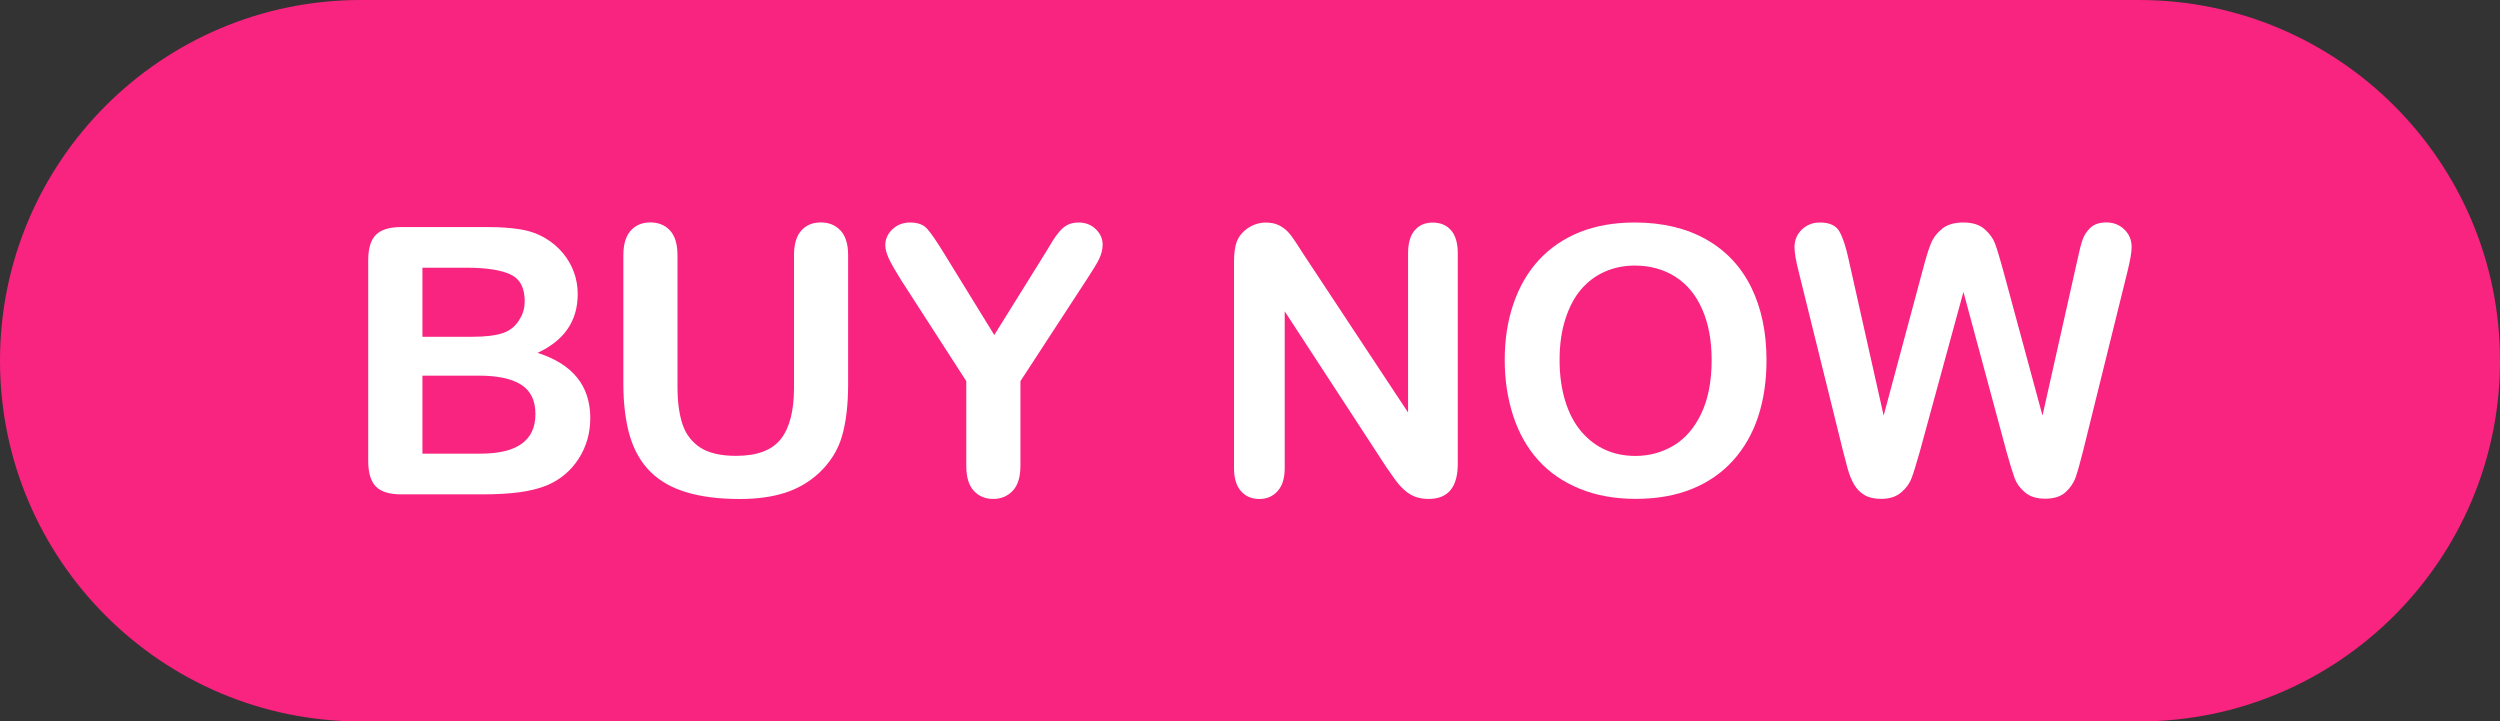 <?xml version="1.0" encoding="UTF-8" standalone="no"?><svg xmlns="http://www.w3.org/2000/svg" xmlns:xlink="http://www.w3.org/1999/xlink" baseProfile="tiny" fill="#000000" height="101" overflow="visible" preserveAspectRatio="xMidYMid meet" version="1" viewBox="75.0 199.5 350.0 101.0" width="350" zoomAndPan="magnify"><rect x="75.0" y="199.5" width="350.0" height="101.0" fill="#333333" stroke="none"/><g><g id="change1_1"><path d="M425,250c0,27.86-22.67,50.5-50.53,50.5H125.49C97.63,300.5,75,277.86,75,250 c0-27.86,22.63-50.5,50.49-50.5h248.97C402.33,199.5,425,222.14,425,250z" fill="#f92380"/></g><g fill="#ffffff" id="change2_1"><path d="M142.59,268.71h-11.44c-1.65,0-2.83-0.37-3.54-1.11c-0.71-0.74-1.06-1.92-1.06-3.54v-28.13 c0-1.65,0.36-2.84,1.08-3.56c0.72-0.72,1.89-1.08,3.51-1.08h12.12c1.79,0,3.34,0.11,4.65,0.33c1.31,0.22,2.48,0.65,3.52,1.28 c0.88,0.53,1.67,1.2,2.35,2c0.68,0.81,1.2,1.7,1.56,2.68c0.36,0.98,0.54,2.01,0.54,3.1c0,3.74-1.87,6.48-5.62,8.22 c4.92,1.57,7.38,4.61,7.38,9.14c0,2.09-0.54,3.98-1.61,5.65c-1.07,1.68-2.52,2.91-4.34,3.71c-1.14,0.48-2.45,0.81-3.93,1.01 C146.29,268.61,144.56,268.71,142.59,268.71z M134.14,236.98v9.67h6.94c1.89,0,3.35-0.18,4.38-0.54c1.03-0.36,1.82-1.04,2.36-2.04 c0.43-0.71,0.64-1.51,0.64-2.4c0-1.89-0.67-3.14-2.02-3.76c-1.34-0.62-3.39-0.93-6.15-0.93H134.14z M142.03,252.09h-7.89v10.92 h8.14c5.12,0,7.68-1.85,7.68-5.54c0-1.89-0.66-3.26-1.99-4.11C146.65,252.52,144.67,252.09,142.03,252.09z"/><path d="M162.27,253.24v-18c0-1.53,0.34-2.68,1.03-3.45c0.69-0.77,1.6-1.15,2.72-1.15c1.17,0,2.11,0.38,2.8,1.15 c0.69,0.77,1.03,1.91,1.03,3.45v18.4c0,2.09,0.23,3.84,0.7,5.25c0.47,1.4,1.3,2.49,2.49,3.27c1.19,0.77,2.86,1.16,5,1.16 c2.96,0,5.05-0.79,6.28-2.36c1.23-1.57,1.84-3.96,1.84-7.16v-18.56c0-1.55,0.34-2.7,1.02-3.46c0.68-0.76,1.59-1.14,2.73-1.14 c1.14,0,2.06,0.38,2.77,1.14c0.71,0.76,1.06,1.91,1.06,3.46v18c0,2.93-0.29,5.37-0.86,7.33c-0.57,1.96-1.65,3.68-3.23,5.16 c-1.36,1.26-2.94,2.18-4.75,2.76s-3.91,0.87-6.33,0.87c-2.88,0-5.35-0.31-7.43-0.93c-2.08-0.62-3.77-1.58-5.08-2.88 c-1.31-1.3-2.27-2.97-2.88-5C162.58,258.5,162.27,256.07,162.27,253.24z"/><path d="M210.28,264.73v-11.87l-9.14-14.17c-0.8-1.28-1.37-2.27-1.7-2.99c-0.33-0.71-0.5-1.34-0.5-1.86 c0-0.87,0.34-1.62,1.01-2.25c0.67-0.63,1.5-0.94,2.49-0.94c1.04,0,1.83,0.29,2.36,0.88s1.34,1.76,2.41,3.51l6.99,11.36l7.07-11.36 c0.43-0.7,0.78-1.28,1.07-1.76c0.29-0.48,0.61-0.92,0.96-1.34c0.35-0.42,0.74-0.74,1.16-0.96c0.43-0.22,0.94-0.33,1.56-0.33 c0.95,0,1.75,0.31,2.39,0.93c0.64,0.62,0.96,1.34,0.96,2.16c0,0.66-0.16,1.33-0.48,1.99s-0.88,1.58-1.66,2.76l-9.37,14.37v11.87 c0,1.55-0.36,2.71-1.07,3.47s-1.63,1.15-2.73,1.15c-1.12,0-2.03-0.38-2.73-1.14C210.63,267.46,210.28,266.29,210.28,264.73z"/><path d="M257.56,235.2l14.57,22.05v-22.26c0-1.45,0.31-2.53,0.93-3.25c0.62-0.72,1.46-1.08,2.51-1.08 c1.09,0,1.95,0.36,2.58,1.08c0.63,0.72,0.94,1.81,0.94,3.25v29.43c0,3.28-1.36,4.93-4.08,4.93c-0.68,0-1.29-0.1-1.84-0.29 c-0.54-0.2-1.06-0.51-1.53-0.93c-0.48-0.43-0.92-0.92-1.33-1.49c-0.41-0.57-0.82-1.15-1.23-1.75l-14.22-21.8v21.93 c0,1.43-0.33,2.51-1,3.24c-0.66,0.73-1.51,1.1-2.55,1.1c-1.07,0-1.93-0.37-2.58-1.11c-0.65-0.74-0.97-1.82-0.97-3.23v-28.87 c0-1.23,0.14-2.19,0.41-2.88c0.32-0.77,0.86-1.39,1.61-1.88c0.75-0.48,1.56-0.73,2.42-0.73c0.68,0,1.26,0.11,1.75,0.33 c0.48,0.22,0.91,0.52,1.28,0.89c0.37,0.37,0.74,0.86,1.12,1.45C256.75,233.93,257.15,234.55,257.56,235.2z"/><path d="M303.86,230.65c3.88,0,7.21,0.79,9.99,2.36c2.78,1.57,4.89,3.81,6.32,6.71c1.43,2.9,2.14,6.31,2.14,10.22 c0,2.89-0.39,5.52-1.17,7.89c-0.78,2.37-1.96,4.42-3.52,6.15c-1.57,1.74-3.49,3.06-5.77,3.98c-2.28,0.92-4.89,1.38-7.84,1.38 c-2.93,0-5.55-0.47-7.86-1.42c-2.31-0.94-4.25-2.28-5.79-3.99c-1.55-1.72-2.72-3.79-3.51-6.2c-0.79-2.42-1.19-5.03-1.19-7.84 c0-2.88,0.41-5.51,1.24-7.91c0.83-2.4,2.02-4.44,3.59-6.13c1.57-1.68,3.47-2.97,5.72-3.87C298.45,231.1,301,230.65,303.86,230.65z M314.63,249.9c0-2.74-0.44-5.11-1.33-7.12c-0.88-2.01-2.15-3.53-3.79-4.56c-1.64-1.03-3.53-1.54-5.65-1.54 c-1.51,0-2.91,0.29-4.2,0.86c-1.28,0.57-2.39,1.4-3.32,2.49c-0.93,1.09-1.66,2.48-2.2,4.17c-0.54,1.69-0.8,3.6-0.8,5.7 c0,2.13,0.27,4.05,0.8,5.77c0.54,1.72,1.29,3.14,2.27,4.28c0.98,1.13,2.1,1.98,3.37,2.54s2.66,0.84,4.17,0.84 c1.94,0,3.72-0.48,5.35-1.45c1.63-0.97,2.92-2.47,3.88-4.49C314.15,255.35,314.63,252.86,314.63,249.9z"/><path d="M355.93,262.81l-6.05-22.44l-6.13,22.44c-0.48,1.7-0.86,2.92-1.14,3.66c-0.28,0.74-0.77,1.4-1.47,1.99 c-0.7,0.59-1.63,0.88-2.78,0.88c-0.94,0-1.71-0.17-2.31-0.52s-1.09-0.84-1.47-1.48s-0.68-1.4-0.92-2.27 c-0.24-0.88-0.45-1.69-0.64-2.44l-6.23-25.19c-0.37-1.46-0.56-2.58-0.56-3.34c0-0.97,0.34-1.79,1.02-2.45s1.52-1,2.53-1 c1.38,0,2.31,0.44,2.78,1.33c0.48,0.89,0.89,2.17,1.25,3.85l4.9,21.85l5.49-20.45c0.41-1.57,0.77-2.76,1.1-3.57 c0.32-0.82,0.85-1.52,1.58-2.12c0.73-0.6,1.73-0.89,2.99-0.89c1.28,0,2.27,0.31,2.97,0.93c0.71,0.62,1.2,1.3,1.47,2.03 c0.27,0.73,0.64,1.94,1.1,3.62l5.54,20.45l4.9-21.85c0.24-1.14,0.46-2.03,0.68-2.68c0.21-0.65,0.58-1.23,1.1-1.74 c0.52-0.51,1.27-0.77,2.26-0.77c0.99,0,1.83,0.33,2.51,0.98c0.69,0.66,1.03,1.48,1.03,2.46c0,0.7-0.19,1.81-0.56,3.34l-6.23,25.19 c-0.43,1.7-0.78,2.95-1.06,3.74s-0.76,1.48-1.43,2.08c-0.67,0.6-1.62,0.89-2.85,0.89c-1.16,0-2.08-0.29-2.78-0.87 c-0.7-0.58-1.18-1.23-1.45-1.95C356.81,265.8,356.42,264.57,355.93,262.81z"/></g></g></svg>